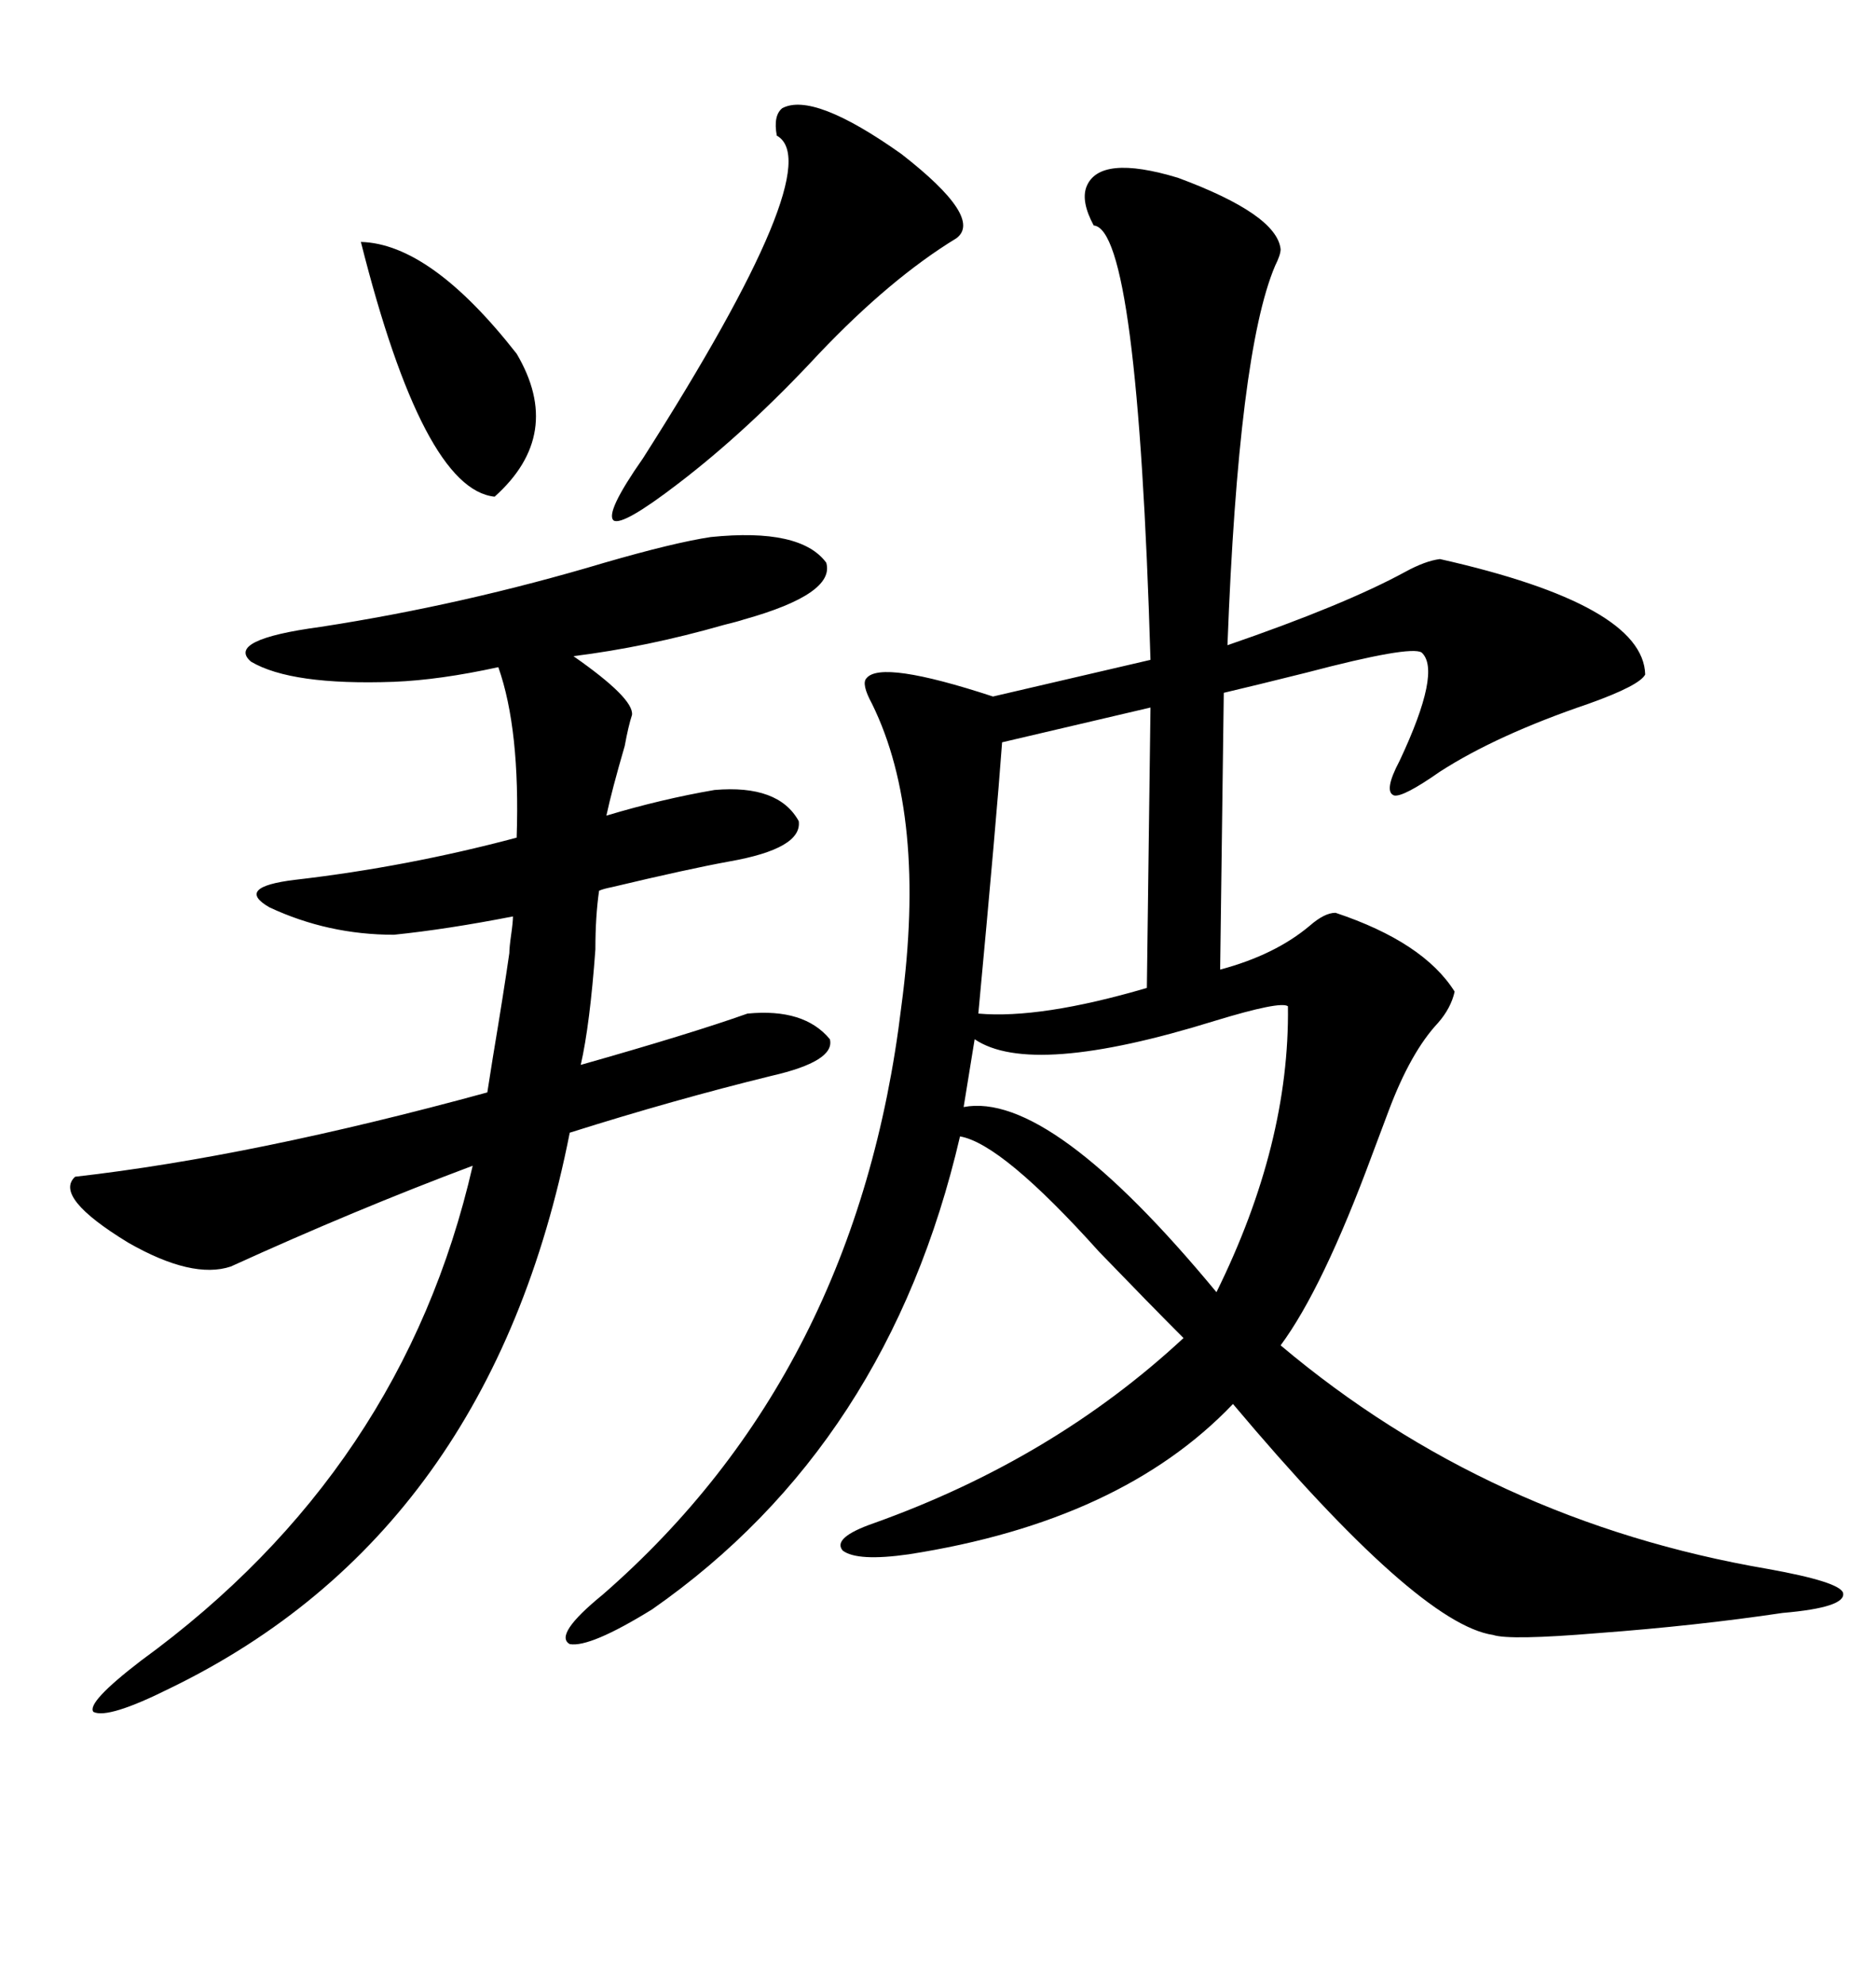 <svg xmlns="http://www.w3.org/2000/svg" xmlns:xlink="http://www.w3.org/1999/xlink" width="300" height="317.285"><path d="M173.73 29.88L173.73 29.88Q175.78 24.61 188.38 28.42L188.38 28.42Q204.20 34.28 204.79 39.84L204.79 39.84Q204.79 40.72 203.91 42.48L203.91 42.48Q198.05 56.25 196.29 103.13L196.29 103.13Q215.04 96.68 224.71 91.41L224.71 91.41Q227.93 89.65 230.27 89.36L230.27 89.36Q262.79 96.68 263.09 107.81L263.09 107.81Q262.21 109.57 254.00 112.50L254.00 112.50Q239.36 117.48 230.27 123.34L230.27 123.34Q224.41 127.44 222.95 127.15L222.95 127.15Q221.19 126.56 223.83 121.58L223.83 121.58Q230.57 107.23 227.34 104.30L227.34 104.30Q225.59 103.13 208.89 107.52L208.89 107.52Q200.68 109.57 195.70 110.74L195.70 110.74L195.12 154.98Q203.91 152.64 209.47 147.95L209.47 147.95Q211.82 145.90 213.57 145.90L213.57 145.90Q227.64 150.59 232.62 158.50L232.62 158.50Q232.03 161.13 229.98 163.48L229.98 163.48Q225.59 168.16 222.07 177.54L222.07 177.54Q221.19 179.88 219.43 184.57L219.43 184.57Q211.52 205.96 204.79 215.04L204.79 215.04Q238.18 243.16 282.71 250.78L282.71 250.78Q294.14 252.83 294.73 254.59L294.73 254.59Q295.31 256.93 285.06 257.81L285.06 257.81Q271.29 259.86 255.47 261.04L255.47 261.04Q241.41 262.21 238.77 261.33L238.77 261.33Q226.76 259.57 197.17 224.41L197.17 224.41Q179.30 243.16 145.31 248.44L145.31 248.44Q137.11 249.61 134.77 247.85L134.77 247.85Q133.01 245.80 139.75 243.46L139.75 243.46Q168.46 233.20 189.26 213.87L189.26 213.87Q183.98 208.59 175.78 200.10L175.78 200.10Q160.25 182.81 153.52 181.64L153.52 181.64Q142.09 230.86 104.30 257.23L104.30 257.23Q94.34 263.38 91.11 262.79L91.11 262.79Q88.48 261.33 96.39 254.88L96.39 254.88Q137.11 219.43 144.14 160.84L144.14 160.84Q148.24 130.37 139.45 112.50L139.45 112.50Q137.70 109.28 138.57 108.40L138.57 108.40Q140.92 105.47 158.79 111.33L158.79 111.33L183.98 105.47Q181.93 36.62 174.90 36.04L174.90 36.04Q172.85 32.23 173.73 29.88ZM62.99 149.41L62.99 149.41Q52.44 149.41 43.07 145.02L43.07 145.02Q37.50 141.80 47.17 140.63L47.17 140.63Q65.04 138.57 82.62 133.89L82.62 133.89Q83.20 116.60 79.69 106.64L79.69 106.64Q70.31 108.69 62.99 108.98L62.99 108.98Q46.58 109.57 40.14 105.76L40.14 105.76Q36.04 102.25 51.27 100.20L51.27 100.20Q74.12 96.68 96.68 89.94L96.68 89.94Q107.81 86.72 113.67 85.84L113.67 85.84Q128.03 84.38 132.13 89.94L132.13 89.94Q133.59 94.92 118.95 99.02L118.95 99.02Q118.07 99.32 115.72 99.90L115.72 99.90Q103.42 103.42 91.70 104.88L91.70 104.88Q101.37 111.62 101.07 114.26L101.07 114.26Q100.49 116.02 99.90 119.24L99.90 119.24Q97.85 126.27 96.97 130.37L96.97 130.37Q105.76 127.73 114.26 126.27L114.26 126.27Q124.51 125.39 127.73 131.25L127.73 131.25Q128.32 135.64 116.60 137.70L116.60 137.70Q110.16 138.87 97.85 141.80L97.85 141.80Q96.39 142.09 95.80 142.38L95.80 142.38Q95.21 146.48 95.21 151.76L95.21 151.76Q94.34 163.77 92.87 170.21L92.87 170.21Q110.45 165.23 119.53 162.01L119.53 162.01Q128.61 161.13 132.71 166.11L132.71 166.11Q133.59 169.63 123.34 171.97L123.34 171.97Q107.81 175.78 91.11 181.05L91.11 181.05Q78.52 244.92 27.25 269.82L27.25 269.82Q17.29 274.80 14.94 273.63L14.94 273.63Q13.77 272.17 22.56 265.43L22.56 265.43Q64.45 234.96 75.59 186.33L75.59 186.33Q56.84 193.36 36.91 202.44L36.91 202.44Q30.76 204.49 20.51 198.63L20.51 198.63Q8.50 191.31 12.01 188.09L12.01 188.09Q40.43 184.86 77.93 174.61L77.93 174.61Q78.22 172.85 78.81 169.04L78.81 169.04Q80.57 158.50 81.45 152.34L81.45 152.34Q81.45 151.46 81.74 149.41L81.74 149.41Q82.03 147.36 82.03 146.48L82.03 146.48Q71.48 148.54 62.99 149.41ZM125.10 17.29L125.10 17.29Q130.08 14.65 144.14 24.61L144.14 24.61Q157.32 34.86 152.93 38.09L152.93 38.09Q142.38 44.53 130.96 56.54L130.96 56.54Q119.53 68.85 108.40 77.34L108.40 77.34Q99.61 84.08 98.14 83.20L98.14 83.20Q96.68 82.03 102.83 73.24L102.83 73.24Q132.71 26.37 124.22 21.68L124.22 21.68Q123.63 18.46 125.10 17.29ZM205.96 160.84L205.96 160.84Q204.79 159.96 194.24 163.18L194.24 163.18Q164.94 172.27 155.86 166.11L155.86 166.11L154.10 176.95Q167.87 174.32 194.53 206.54L194.53 206.54Q206.25 182.81 205.96 160.84ZM183.40 157.91L183.98 113.09L160.25 118.65Q159.38 130.66 156.45 162.01L156.45 162.01Q166.41 162.89 183.40 157.91L183.40 157.91ZM57.71 38.67L57.71 38.67Q68.85 38.96 82.62 56.54L82.62 56.54Q90.23 69.43 79.10 79.39L79.10 79.39Q67.68 78.22 57.71 38.67Z"/></svg>